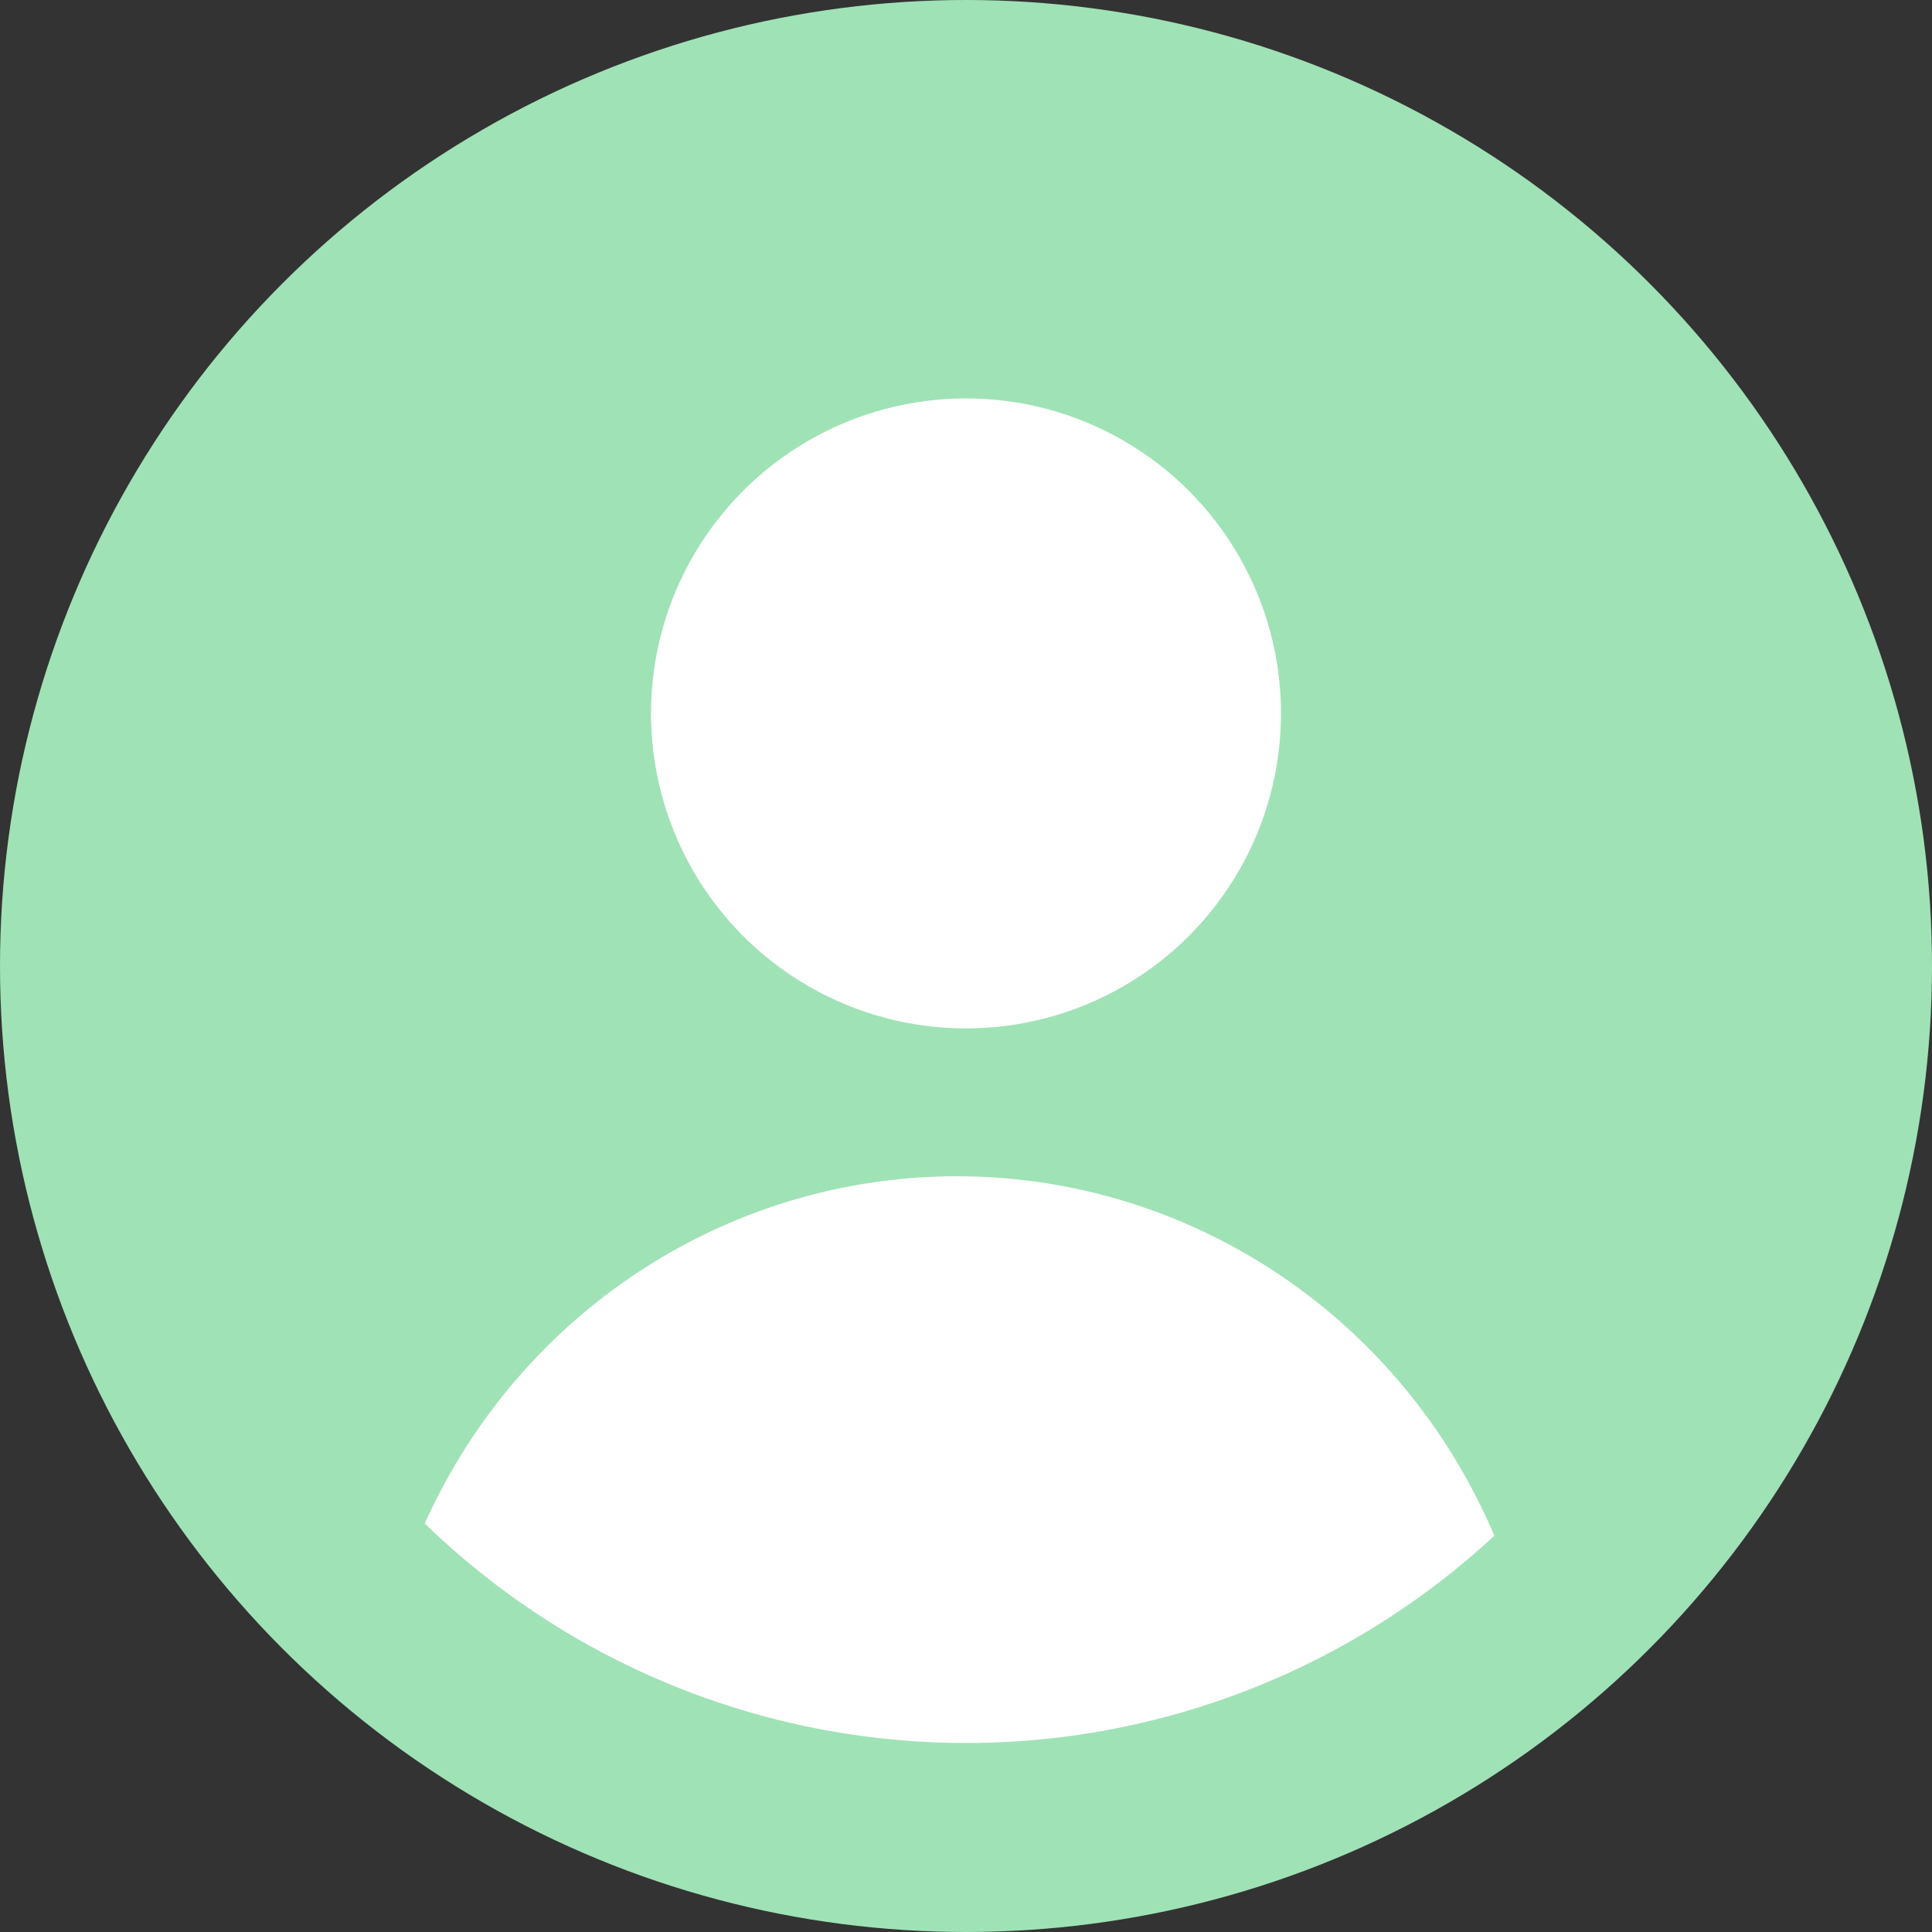 <svg xmlns="http://www.w3.org/2000/svg" xmlns:xlink="http://www.w3.org/1999/xlink" width="92" height="92" viewBox="0 0 92 92"><rect x="0" y="0" width="92" height="92" fill="#333333" stroke="none"/><defs><style>.a{fill:#3174c9;}.b{fill:#9fe2b6;}.c{fill:none;}.d{fill:#fff;}.e{clip-path:url(#a);}</style><clipPath id="a"><circle class="a" cx="37" cy="37" r="37"/></clipPath></defs><g transform="translate(-714.941 -579.941)"><g transform="translate(714.941 579.941)"><circle class="b" cx="46" cy="46" r="46"/><circle class="c" cx="37" cy="37" r="37" transform="translate(9 9)"/><circle class="d" cx="15" cy="15" r="15" transform="translate(31 18.972)"/><g class="e" transform="translate(9 9)"><ellipse class="d" cx="27.859" cy="28.294" rx="27.859" ry="28.294" transform="translate(8.706 47.012)"/></g></g></g></svg>